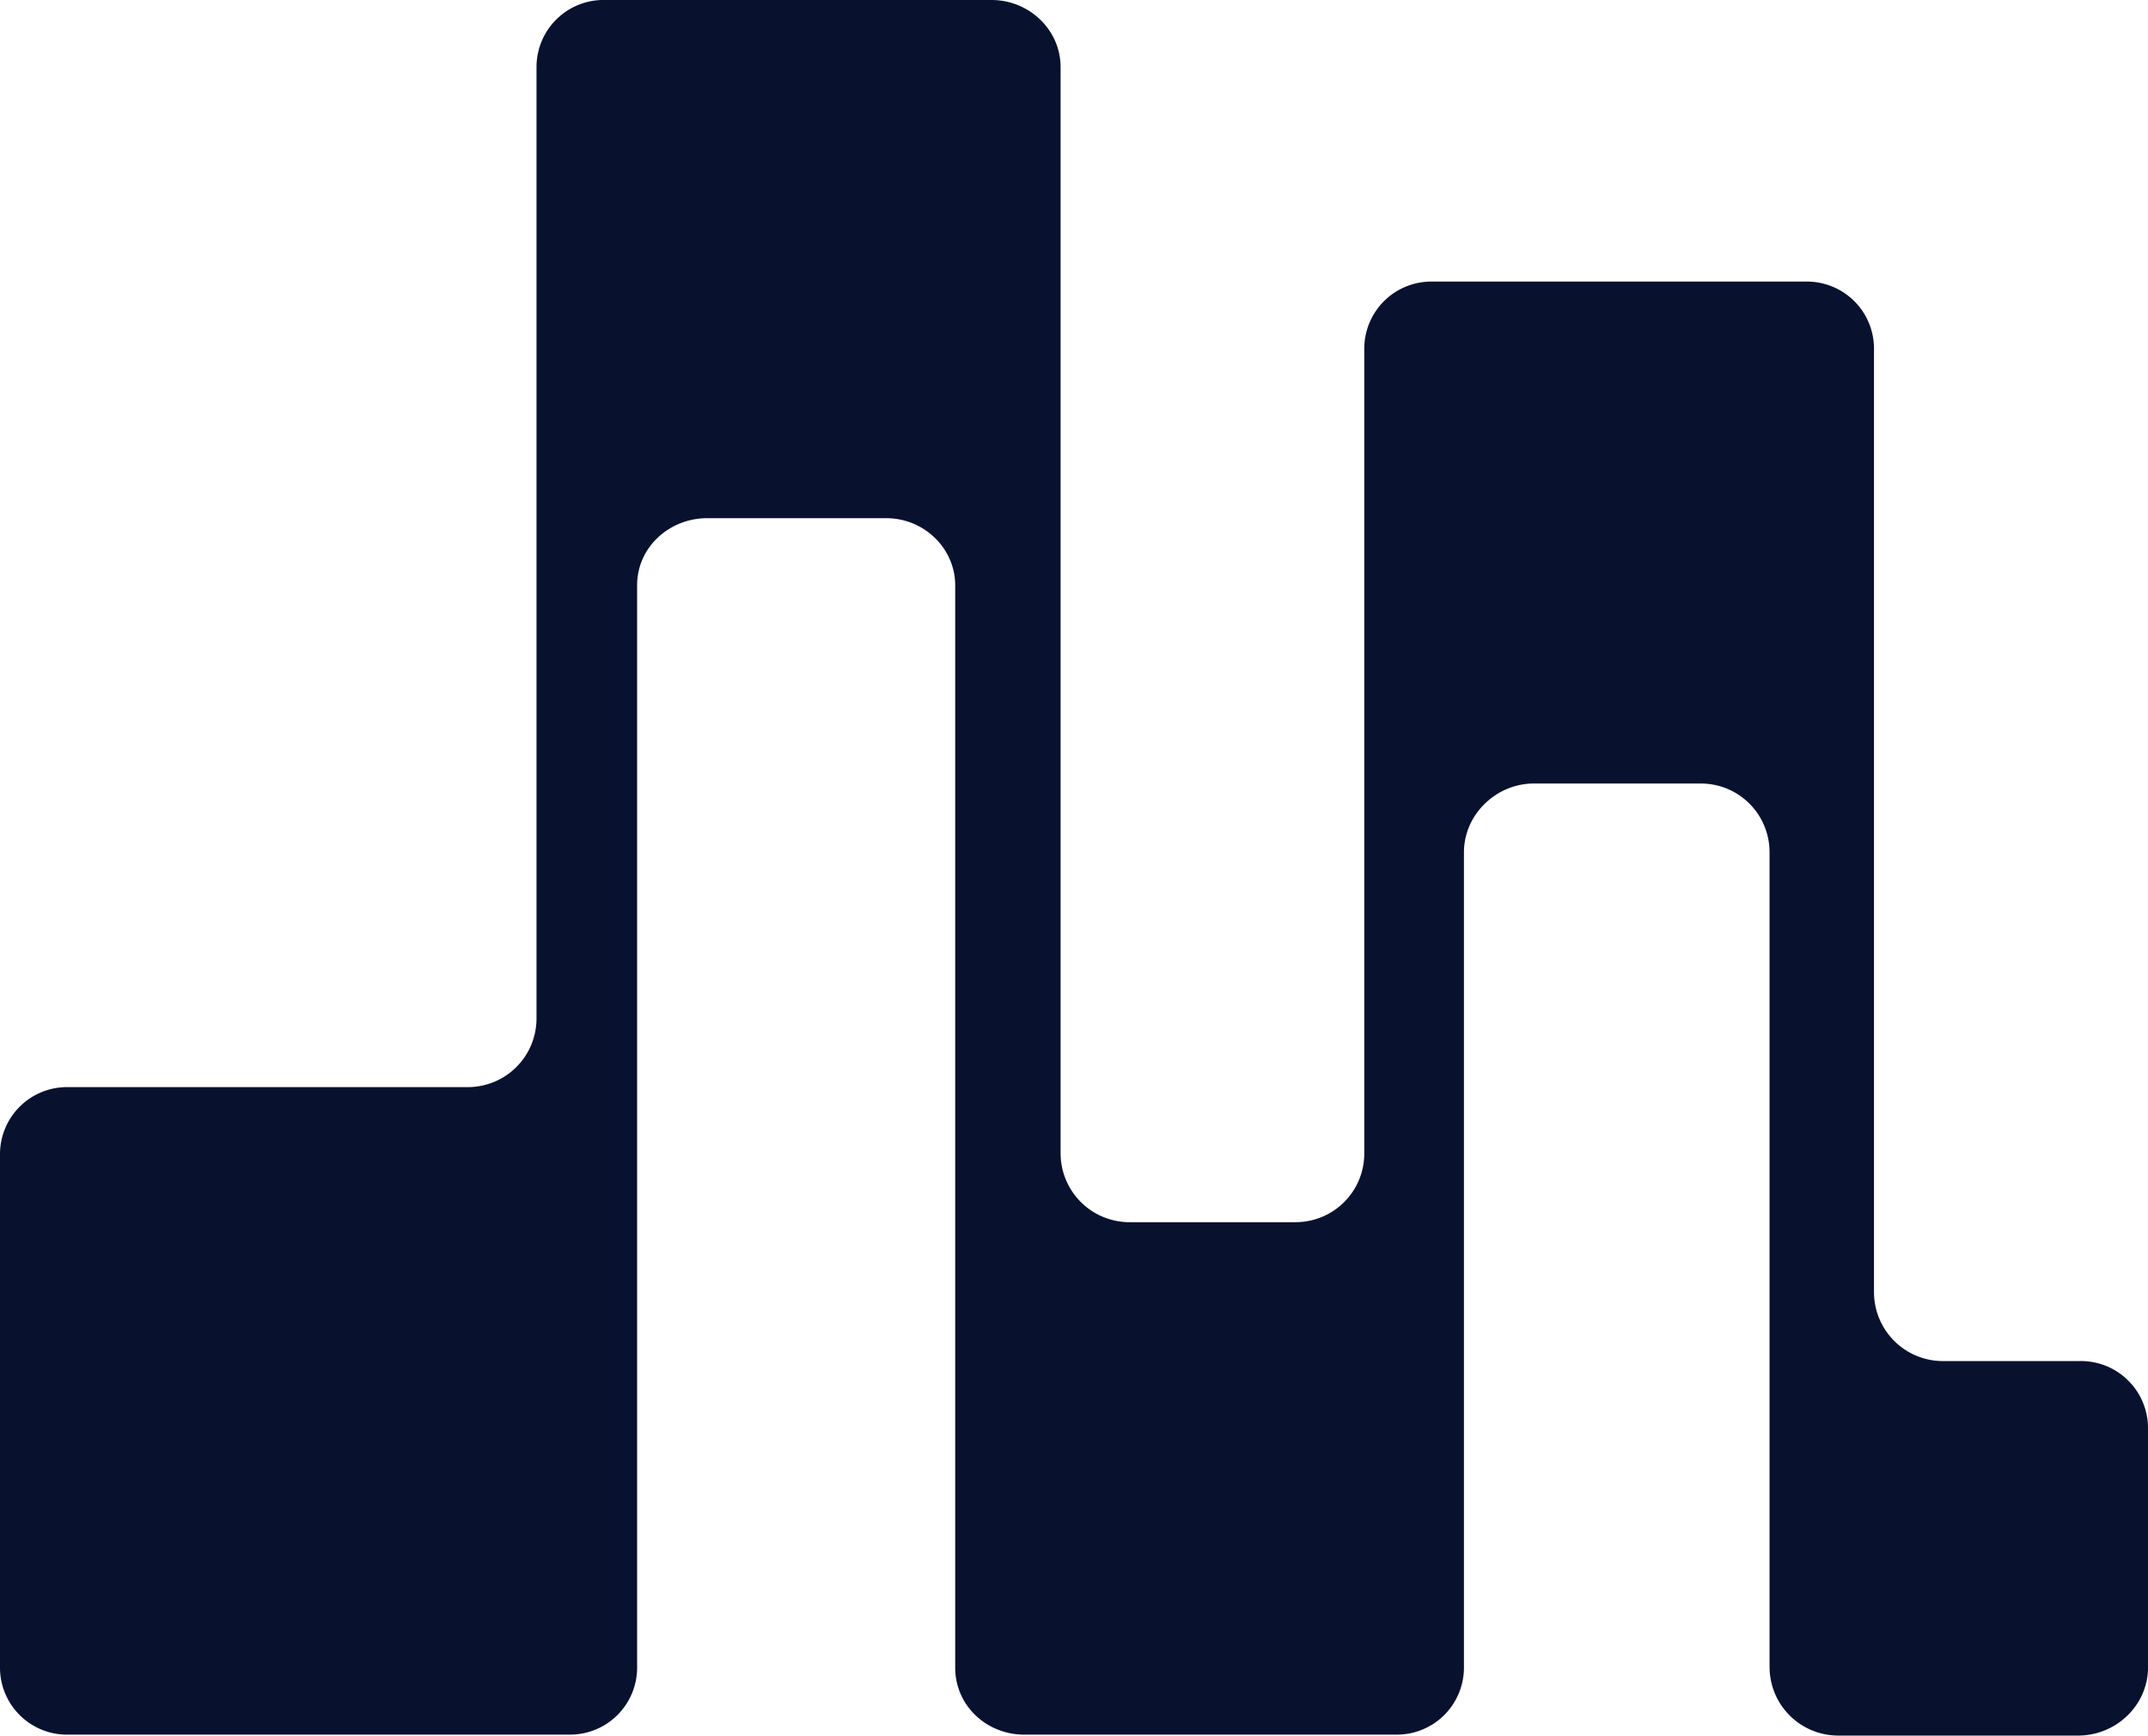 <svg xmlns="http://www.w3.org/2000/svg" viewBox="0 0 224.2 181.2"><path fill="#08112e" fill-rule="evenodd" d="M217.2 142.1h-14.4a7.2 7.2 0 0 1-7.2-7.2V36.4a7 7 0 0 0-7.2-7h-38.8a7 7 0 0 0-7.2 7v84c0 4-3.2 7.2-7.2 7.2h-17.3a7.2 7.2 0 0 1-7.2-7.2V7c0-3.9-3.3-7-7.2-7H63.2A7 7 0 0 0 56 7v99.3c0 4-3.2 7.2-7.2 7.2H7.2a7 7 0 0 0-7.2 7V174a7 7 0 0 0 7.2 7.1h52.3a7 7 0 0 0 7-7v-113c0-4 3.4-7 7.3-7h18.7c4 0 7.2 3.2 7.2 7v113c0 4 3.3 7 7.2 7h38.9a7 7 0 0 0 7-7V89c0-4 3.4-7.2 7.3-7.2h17.4c4 0 7.2 3.2 7.2 7.2v85c0 4 3.2 7.2 7.2 7.2h25c4 0 7.3-3.2 7.3-7.1v-25a7 7 0 0 0-7.2-7"/></svg>